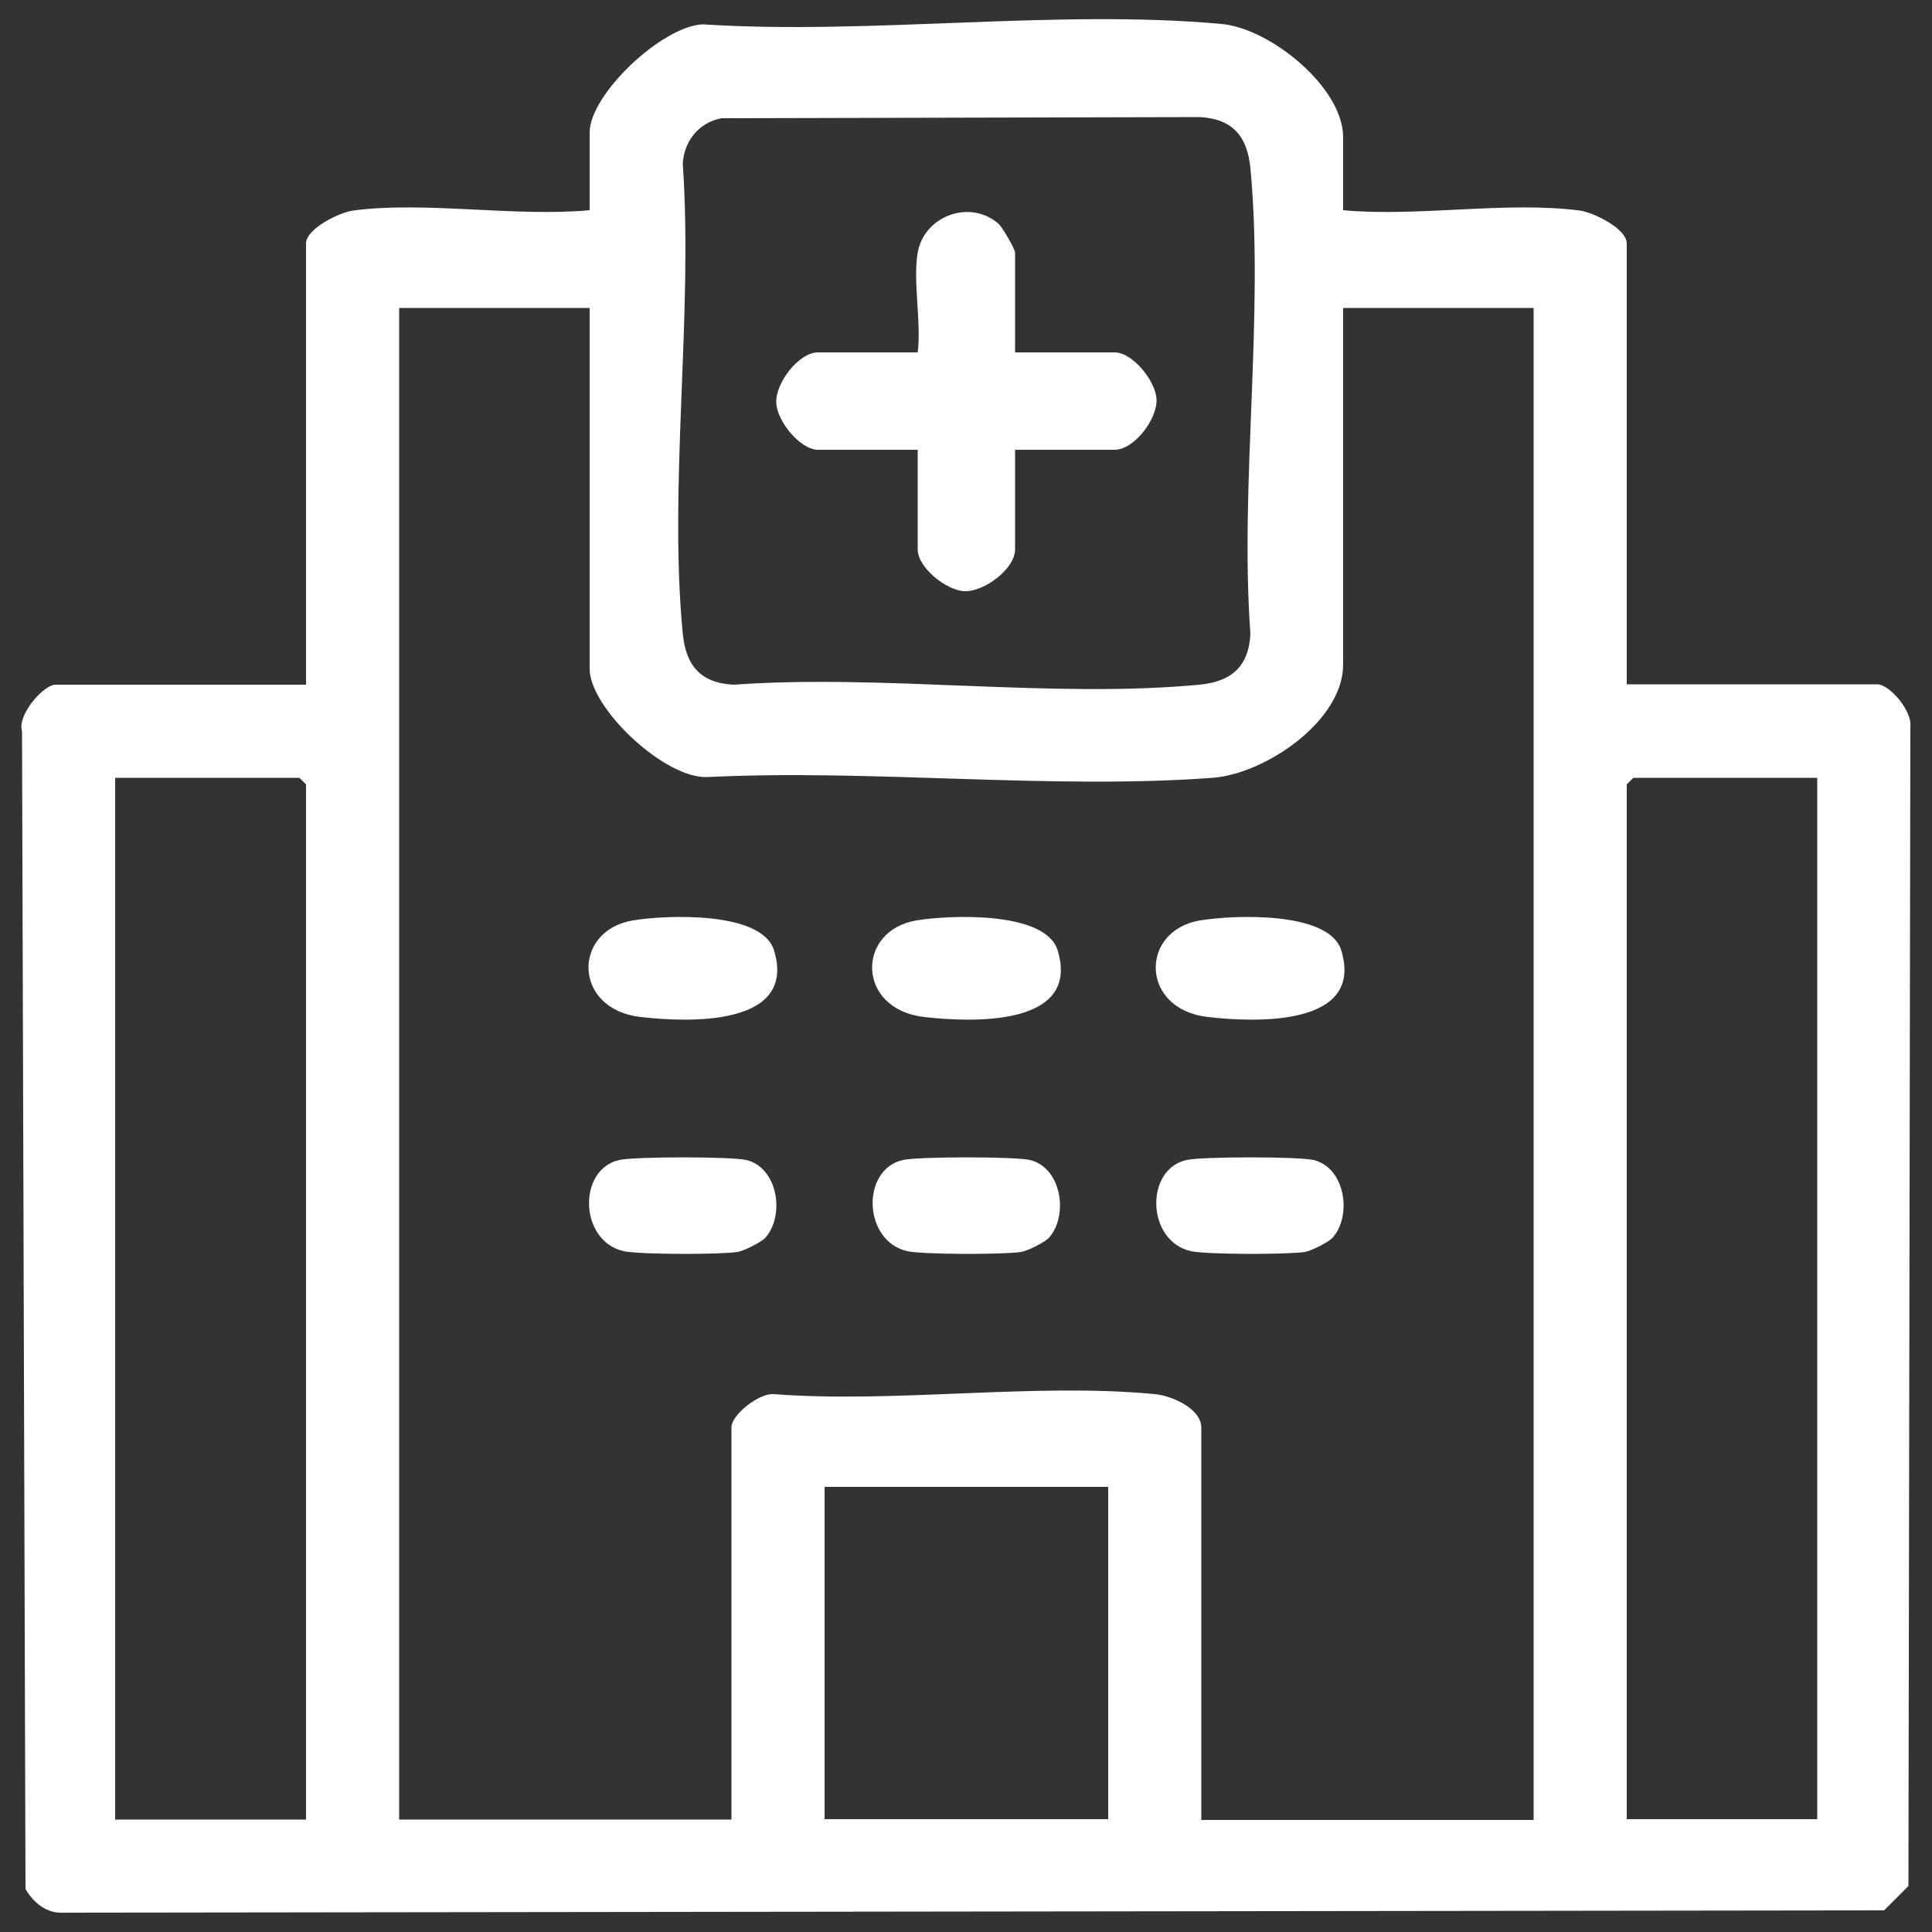 <?xml version="1.0" encoding="UTF-8"?>
<svg id="Layer_1" xmlns="http://www.w3.org/2000/svg" version="1.1" viewBox="0 0 50 50">
  <rect x="0" y="0" width="50" height="50" fill="#333333" stroke="none"/>
  <!-- Generator: Adobe Illustrator 29.1.0, SVG Export Plug-In . SVG Version: 2.1.0 Build 142)  -->
  <defs>
    <style>
      .st0 {
        fill: #fff;
      }
    </style>
  </defs>
  <path class="st0" d="M34.76,5.44c1.91.18,4.26-.24,6.13.01.36.05,1.21.47,1.21.85v11.41h6.48c.33,0,.91.7.86,1.09l-.05,30.01-.63.63-47.1.06c-.44.03-.78-.24-1-.61l-.09-29.97c-.13-.41.55-1.2.87-1.2h6.48V6.3c0-.38.86-.8,1.21-.85,1.86-.25,4.21.17,6.13-.01v-2.01c0-.99,1.88-2.76,2.93-2.8,4.32.28,9.16-.4,13.42-.01,1.26.11,3.15,1.64,3.15,2.93v1.89ZM18.67,3.06c-.58.11-.97.59-1,1.18.27,3.91-.37,8.32,0,12.16.08.82.46,1.28,1.32,1.32,3.87-.28,8.24.36,12.05,0,.82-.08,1.28-.46,1.32-1.32-.28-3.87.36-8.24,0-12.05-.08-.82-.46-1.28-1.32-1.32l-12.37.03ZM15.26,7.97h-4.93v39.12h8.6v-10.15c0-.33.72-.89,1.09-.86,3.17.24,6.76-.3,9.87,0,.43.04,1.2.37,1.2.87v10.15h8.6V7.97h-4.93v9.23c0,1.46-2.02,2.83-3.38,2.93-4.21.31-8.82-.23-13.07-.02-1.11.05-3.05-1.79-3.05-2.8V7.97ZM7.92,47.08v-26.78l-.17-.17H2.98v26.96h4.93ZM47.03,20.13h-4.76l-.17.17v26.78h4.93v-26.96ZM28.68,38.48h-7.34v8.6h7.34v-8.6ZM16.58,26.32c1.21.14,4.06.26,3.45-1.73-.32-1.02-2.81-.91-3.65-.77-1.57.26-1.56,2.3.2,2.5ZM23.92,26.32c1.21.14,4.06.26,3.45-1.73-.32-1.02-2.81-.91-3.65-.77-1.57.26-1.56,2.3.2,2.5ZM31.26,26.32c1.21.14,4.06.26,3.45-1.73-.32-1.02-2.81-.91-3.65-.77-1.57.26-1.56,2.3.2,2.5ZM19.31,30.02c-.4-.09-2.87-.09-3.28,0-1.09.24-1.04,2.1.11,2.36.41.09,2.51.09,2.95.02.17-.03.61-.25.72-.37.51-.58.32-1.82-.5-2.01ZM26.65,30.02c-.4-.09-2.87-.09-3.28,0-1.09.24-1.04,2.1.11,2.36.41.09,2.51.09,2.95.02.17-.03.61-.25.72-.37.51-.58.32-1.82-.5-2.01ZM33.99,30.02c-.4-.09-2.87-.09-3.28,0-1.09.24-1.04,2.1.11,2.36.41.09,2.51.09,2.95.02.17-.03.61-.25.72-.37.51-.58.32-1.82-.5-2.01ZM23.75,9.12h-2.58c-.5,0-1.11.8-1.08,1.31.02.47.62,1.21,1.08,1.21h2.58v2.58c0,.47.74,1.06,1.21,1.08.51.02,1.31-.58,1.31-1.08v-2.58h2.58c.5,0,1.11-.8,1.08-1.31-.02-.47-.62-1.21-1.08-1.21h-2.58v-2.58c0-.09-.32-.65-.43-.75-.75-.65-1.93-.19-2.09.75-.13.74.1,1.8,0,2.58Z"/>
</svg>